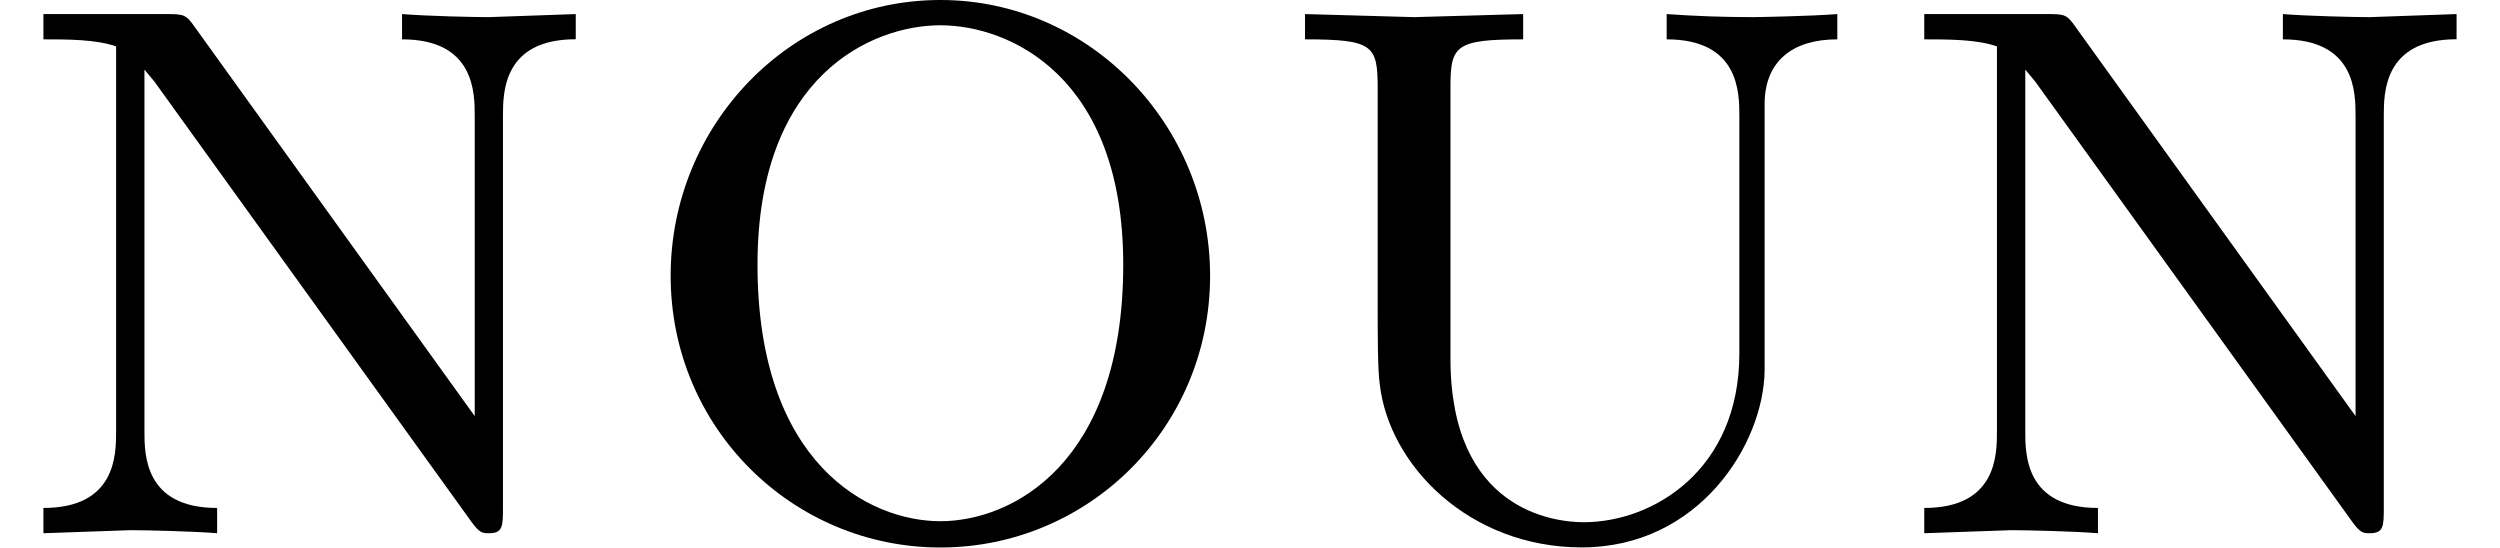 <?xml version='1.0' encoding='UTF-8'?>
<!-- This file was generated by dvisvgm 3.2.2 -->
<svg version='1.1' xmlns='http://www.w3.org/2000/svg' xmlns:xlink='http://www.w3.org/1999/xlink' width='27pt' height='5.913pt' viewBox='0 -5.76 27 5.913'>
<defs>
<path id='g0-77' d='m6.218-5.335v-.273l-.938 .033c-.164 0-.665-.011-.938-.033v.273c.785 0 .785 .578 .785 .829v3.24l-3.022-4.2c-.098-.142-.12-.142-.327-.142h-1.309v.273c.262 0 .567 0 .785 .076v4.156c0 .251 0 .829-.785 .829v.273l.938-.033c.164 0 .665 .011 .938 .033v-.273c-.785 0-.785-.578-.785-.829v-3.905l.109 .131l3.425 4.756c.087 .12 .12 .12 .185 .12c.153 0 .153-.076 .153-.284v-4.222c0-.251 0-.829 .785-.829z'/>
<path id='g0-81' d='m6.382-2.782c0-1.625-1.298-2.978-2.913-2.978c-1.625 0-2.913 1.353-2.913 2.978c0 1.647 1.32 2.935 2.913 2.935s2.913-1.287 2.913-2.935zm-.938-.12c0 2.149-1.2 2.771-1.975 2.771s-1.975-.622-1.975-2.771c0-2.051 1.244-2.585 1.975-2.585c.742 0 1.975 .545 1.975 2.585z'/>
<path id='g0-109' d='m6.218-5.335v-.273c-.273 .022-.851 .033-.916 .033c-.305 0-.622-.011-.927-.033v.273c.785 0 .785 .578 .785 .829v2.564c0 1.265-.938 1.822-1.68 1.822c-.327 0-1.44-.131-1.44-1.767v-2.935c0-.447 .055-.513 .785-.513v-.273l-1.178 .033l-1.178-.033v.273c.742 0 .785 .065 .785 .535v2.367c0 .273 0 .676 .022 .818c.098 .884 .971 1.767 2.182 1.767c1.265 0 1.964-1.113 1.975-1.909v-2.902c.011-.436 .295-.676 .785-.676z'/>
</defs>
<g id='page662'>
<use x='0' y='0' xlink:href='#g0-77'/>
<use x='6.687' y='0' xlink:href='#g0-81'/>
<use x='13.625' y='0' xlink:href='#g0-109'/>
<use x='20.313' y='0' xlink:href='#g0-77'/>
</g>
</svg>